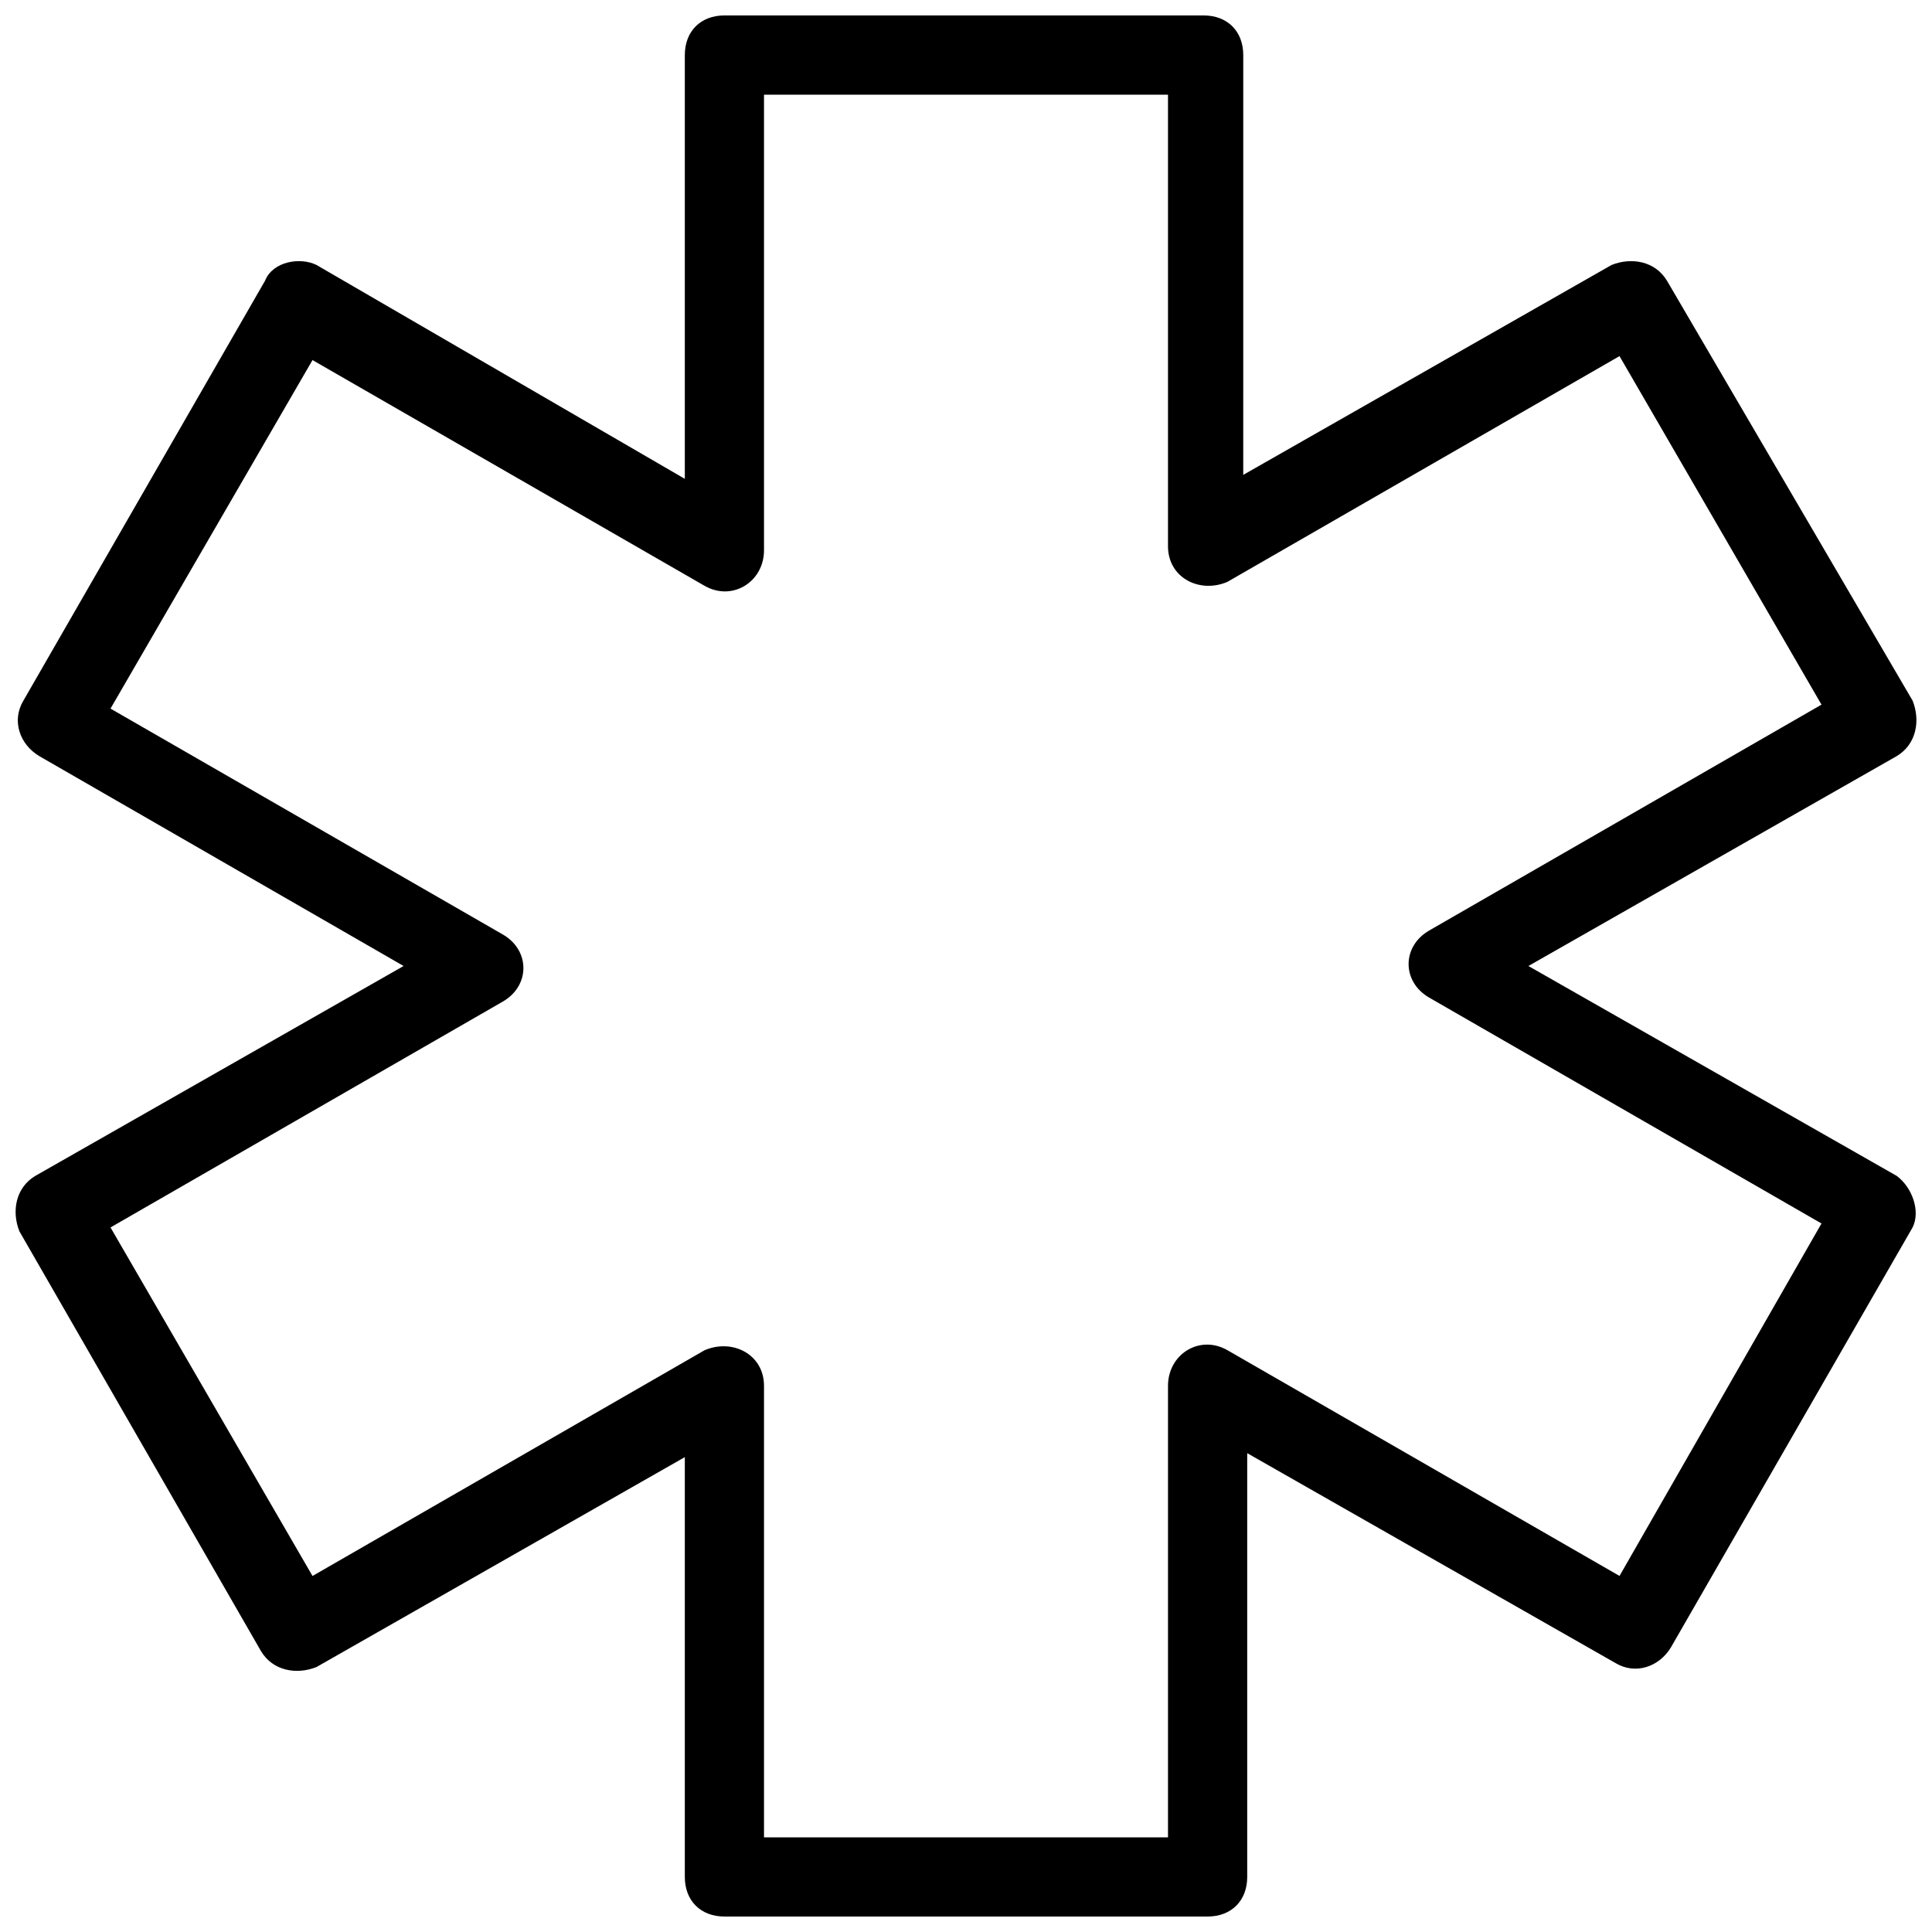 <?xml version="1.0" encoding="UTF-8"?>
<!-- Uploaded to: ICON Repo, www.iconrepo.com, Generator: ICON Repo Mixer Tools -->
<svg width="800px" height="800px" version="1.1" viewBox="144 144 512 512" xmlns="http://www.w3.org/2000/svg">
 <defs>
  <clipPath id="a">
   <path d="m148.09 148.09h503.81v503.81h-503.81z"/>
  </clipPath>
 </defs>
 <g clip-path="url(#a)">
  <path d="m646.66 455.63-97.613-55.629 97.613-55.629c5.246-3.148 6.297-9.445 4.199-14.695l-65.078-111.26c-3.148-5.246-9.445-6.297-14.695-4.199l-97.613 55.629 0.004-111.26c0-6.297-4.199-10.496-10.496-10.496h-127c-6.297 0-10.496 4.199-10.496 10.496v112.31l-97.613-56.68c-4.199-2.098-11.547-1.051-13.645 4.199l-64.027 111.26c-3.148 5.246-1.051 11.547 4.199 14.695l96.562 55.629-97.613 55.629c-5.246 3.148-6.297 9.445-4.199 14.695l64.027 111.26c3.148 5.246 9.445 6.297 14.695 4.199l97.613-55.629v111.25c0 6.297 4.199 10.496 10.496 10.496h128.05c6.297 0 10.496-4.199 10.496-10.496v-112.3l97.613 55.629c5.246 3.148 11.547 1.051 14.695-4.199l64.027-111.26c2.098-4.199 0-10.496-4.199-13.645zm-73.473 106.01-103.91-59.828c-7.348-4.199-15.742 1.051-15.742 9.445l-0.004 119.66h-107.06v-119.65c0-8.398-8.398-12.594-15.742-9.445l-103.91 59.828-53.531-92.363 103.91-59.828c7.348-4.199 7.348-13.645 0-17.844l-103.91-59.828 53.531-92.363 103.91 59.828c7.348 4.199 15.742-1.051 15.742-9.445v-120.71h107.06v119.66c0 8.398 8.398 12.594 15.742 9.445l103.91-59.828 53.531 92.363-103.91 59.828c-7.348 4.199-7.348 13.645 0 17.844l103.91 59.828z"/>
 </g>
</svg>